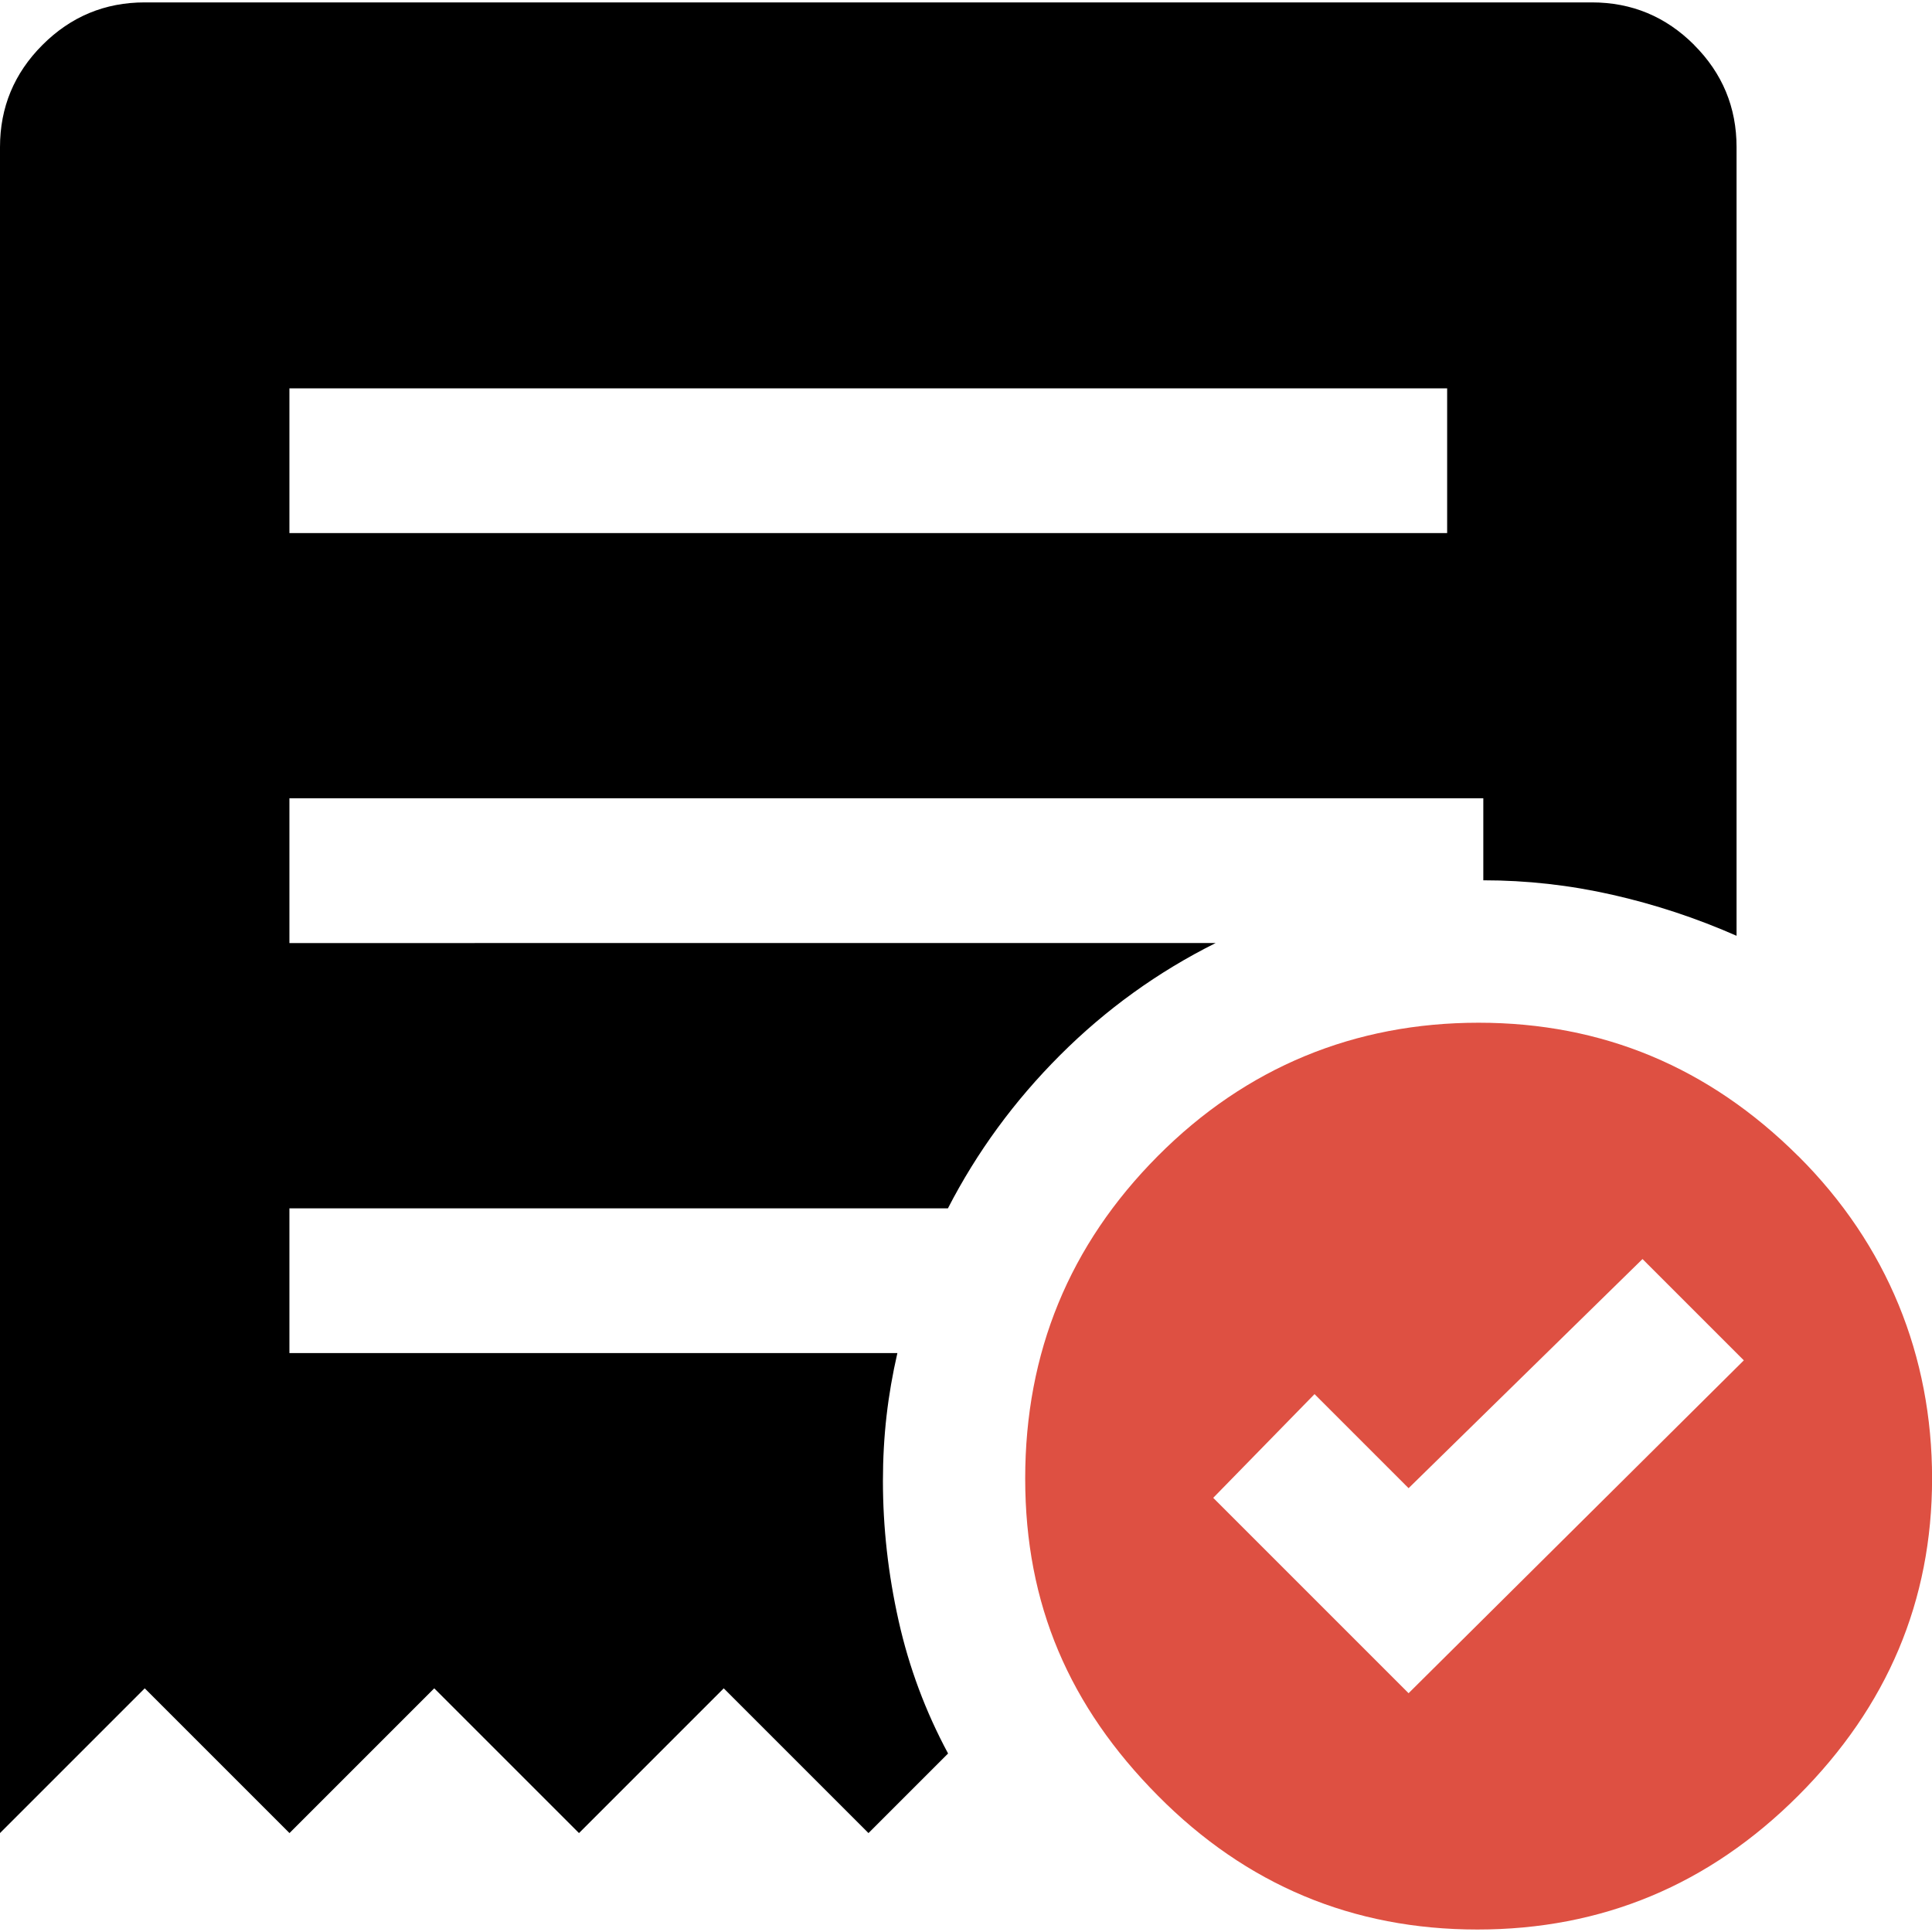 <?xml version="1.0" encoding="UTF-8"?><svg id="Layer_1" xmlns="http://www.w3.org/2000/svg" viewBox="0 0 250 250"><defs><style>.cls-1{fill:#000;}.cls-1,.cls-2{stroke-width:0px;}.cls-2{fill:#de5042;}</style></defs><path class="cls-2" d="M232.68,149.59c-11.55-11.5-25.33-17.25-41.35-17.25s-30.07,5.75-41.51,17.25c-11.44,11.5-17.16,25.41-17.16,41.73s5.72,29.49,17.17,41.04c11.44,11.55,25.23,17.32,41.35,17.32s29.96-5.77,41.51-17.32c11.55-11.55,17.32-25.23,17.32-41.04s-5.77-30.23-17.32-41.73ZM182.27,219.1l-25.28-25.28,13.11-13.42,12.17,12.17,30.27-29.65,13.11,13.11-43.38,43.07Z"/><path class="cls-1" d="M219.22,5.81c-3.67-3.67-8.08-5.5-13.23-5.5H18.73c-5.15,0-9.56,1.83-13.23,5.5C1.83,9.48,0,13.89,0,19.04v218.16l18.73-18.73,18.73,18.73,18.73-18.73,18.73,18.73,18.73-18.73,18.73,18.73,10.3-10.3c-2.91-5.41-5.05-11.13-6.4-17.17-1.35-6.03-2.03-12.07-2.03-18.1,0-2.91.16-5.72.47-8.43s.78-5.41,1.4-8.11H37.45v-18.73h85.21c3.75-7.28,8.58-13.89,14.51-19.82,5.93-5.93,12.64-10.77,20.13-14.51H37.45v-18.73h154.49v10.61c5.61,0,11.17.62,16.69,1.87,5.52,1.25,10.88,3.02,16.08,5.31V19.04c0-5.15-1.83-9.56-5.5-13.23ZM187.27,68.98H37.45v-18.73h149.81v18.73Z"/></svg>